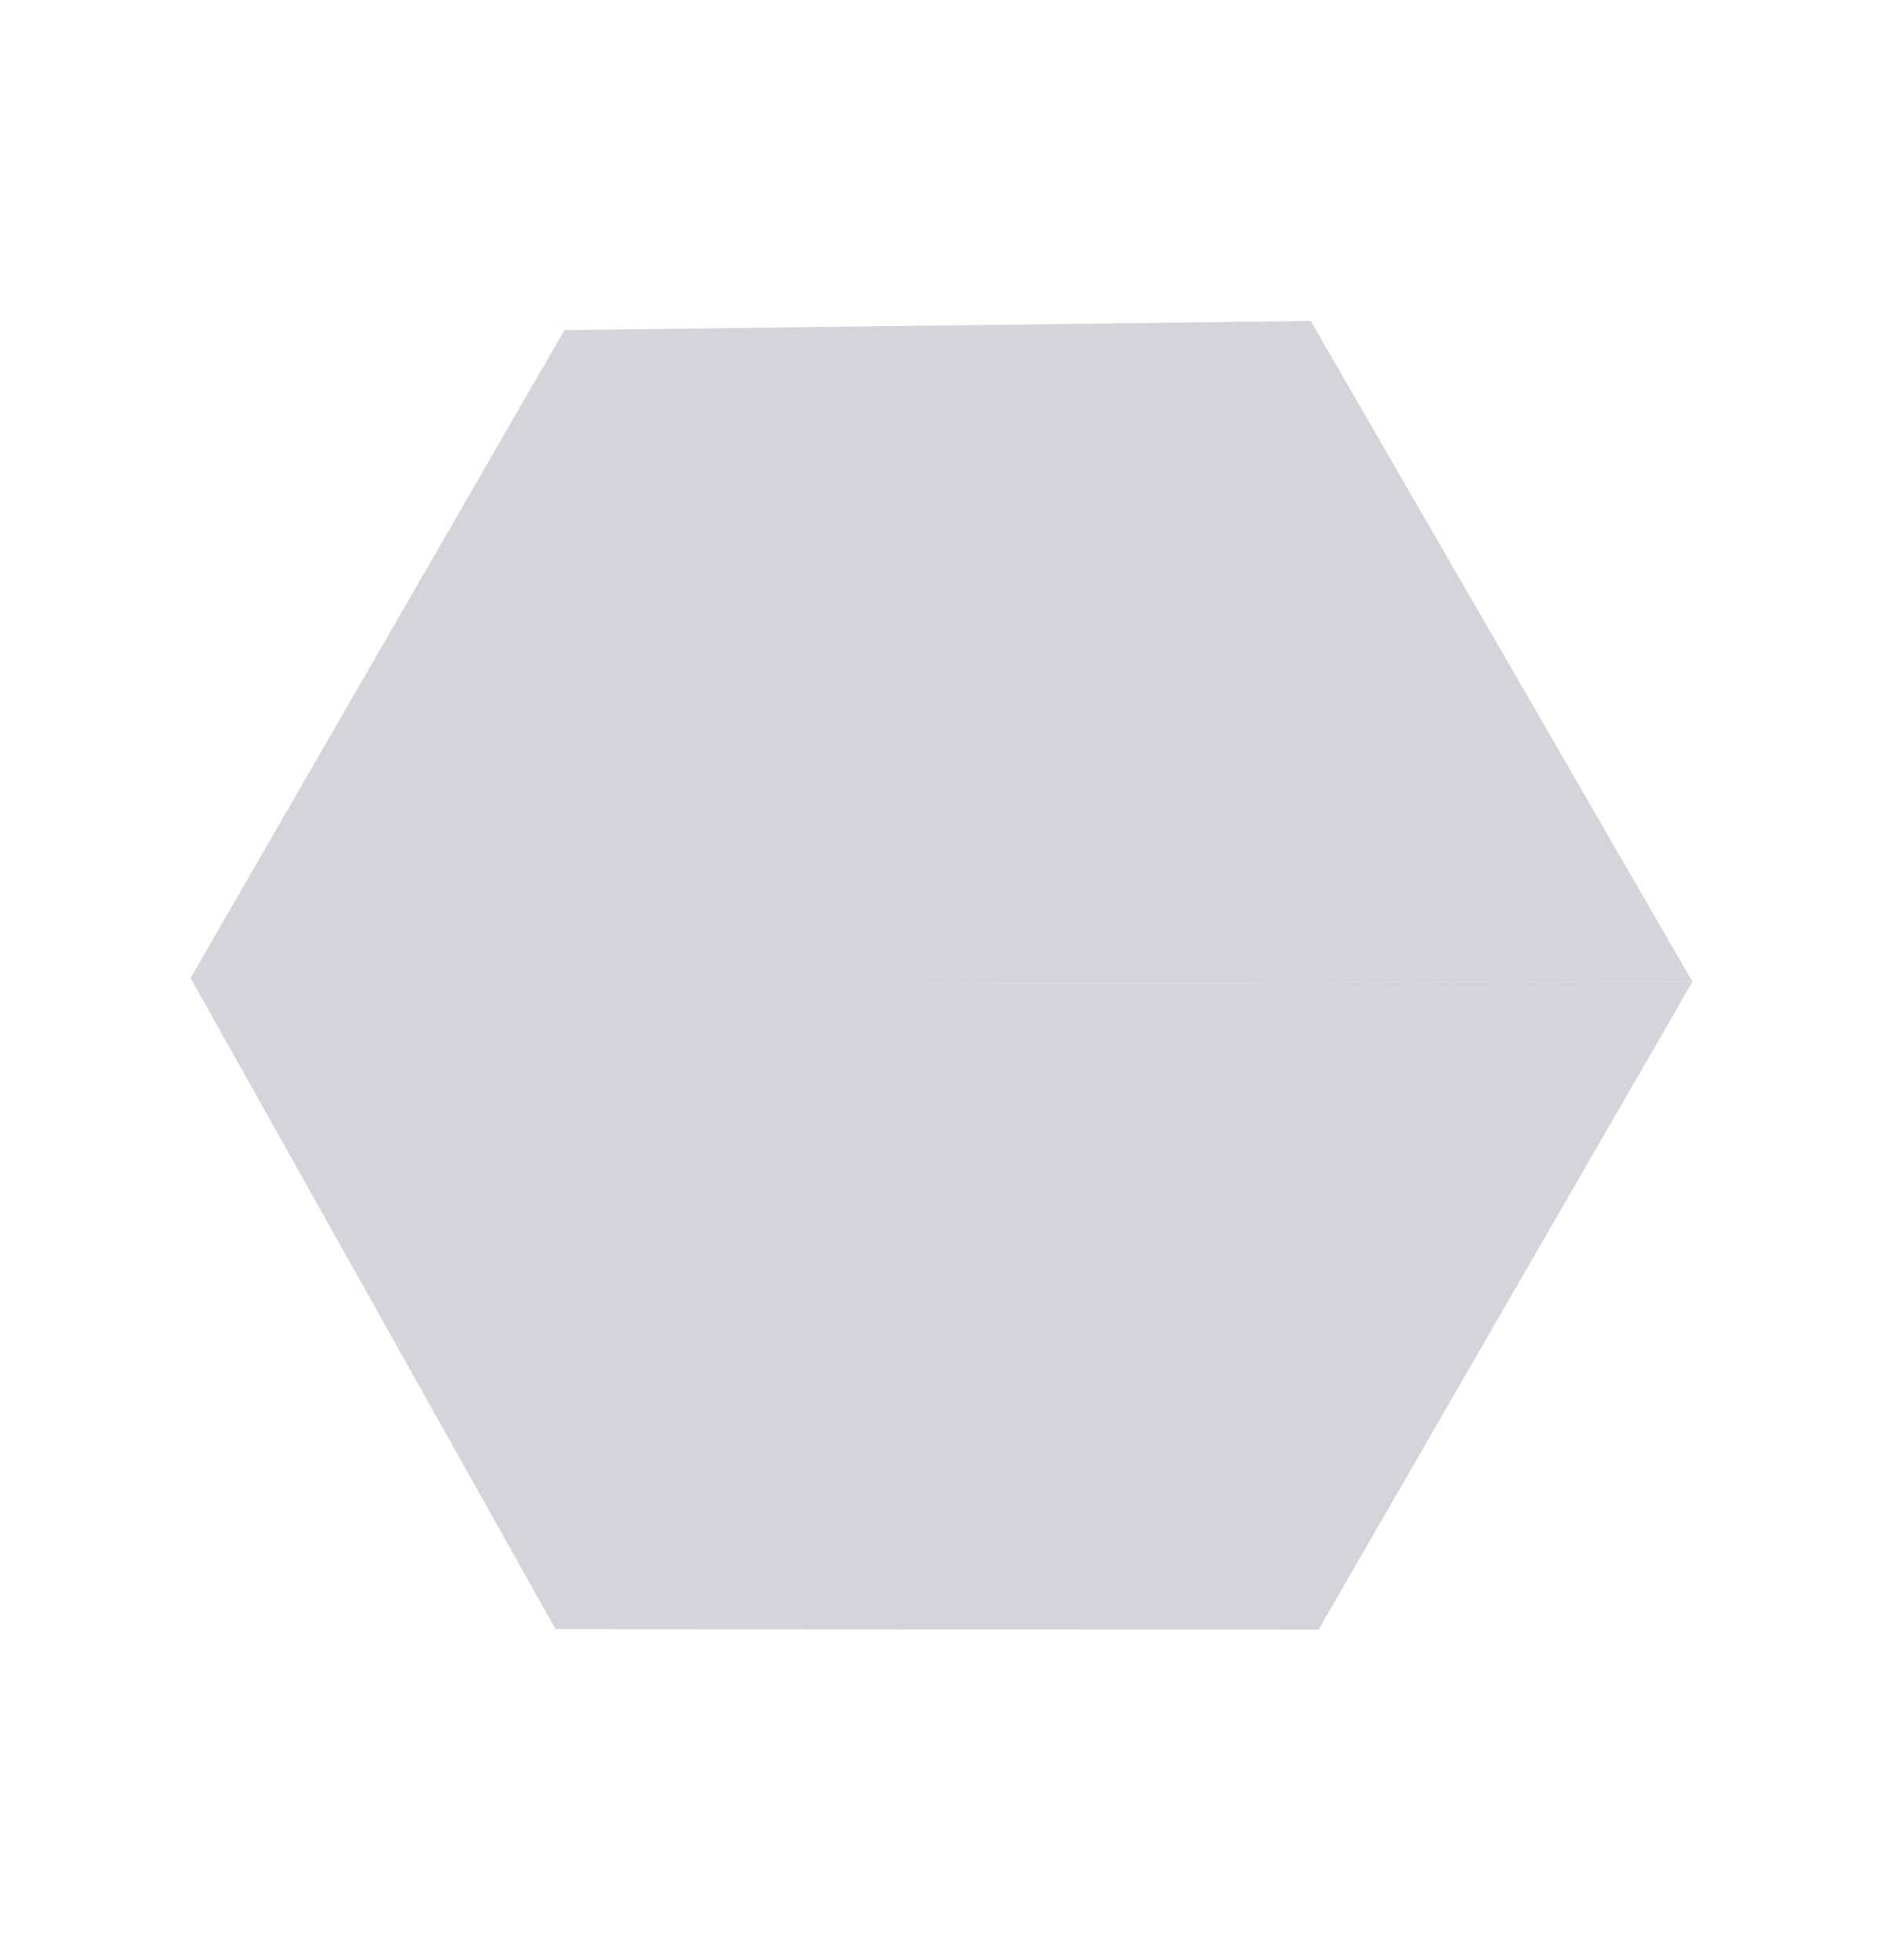 <?xml version="1.0" encoding="UTF-8"?>
<!DOCTYPE svg PUBLIC '-//W3C//DTD SVG 1.0//EN'
          'http://www.w3.org/TR/2001/REC-SVG-20010904/DTD/svg10.dtd'>
<svg height="147.1" stroke="#000" stroke-linecap="square" stroke-miterlimit="10" width="141.4" xmlns="http://www.w3.org/2000/svg" xmlns:xlink="http://www.w3.org/1999/xlink"
><g
  ><g fill="#2C284A" fill-opacity=".2" stroke="none" stroke-opacity=".2"
    ><path d="M98.42 24.09l-56.03.69L69.71 73.81l57.38-.13-28.67-49.6Z"
      /><path d="M41.72 122.29L14.31 73.41 42.38 24.78 69.71 73.81 41.72 122.29Z"
      /><path d="M127.09 73.69L99.01 122.32l-57.29-.03L69.71 73.82l57.38-.13Z"
    /></g
  ></g
></svg
>
